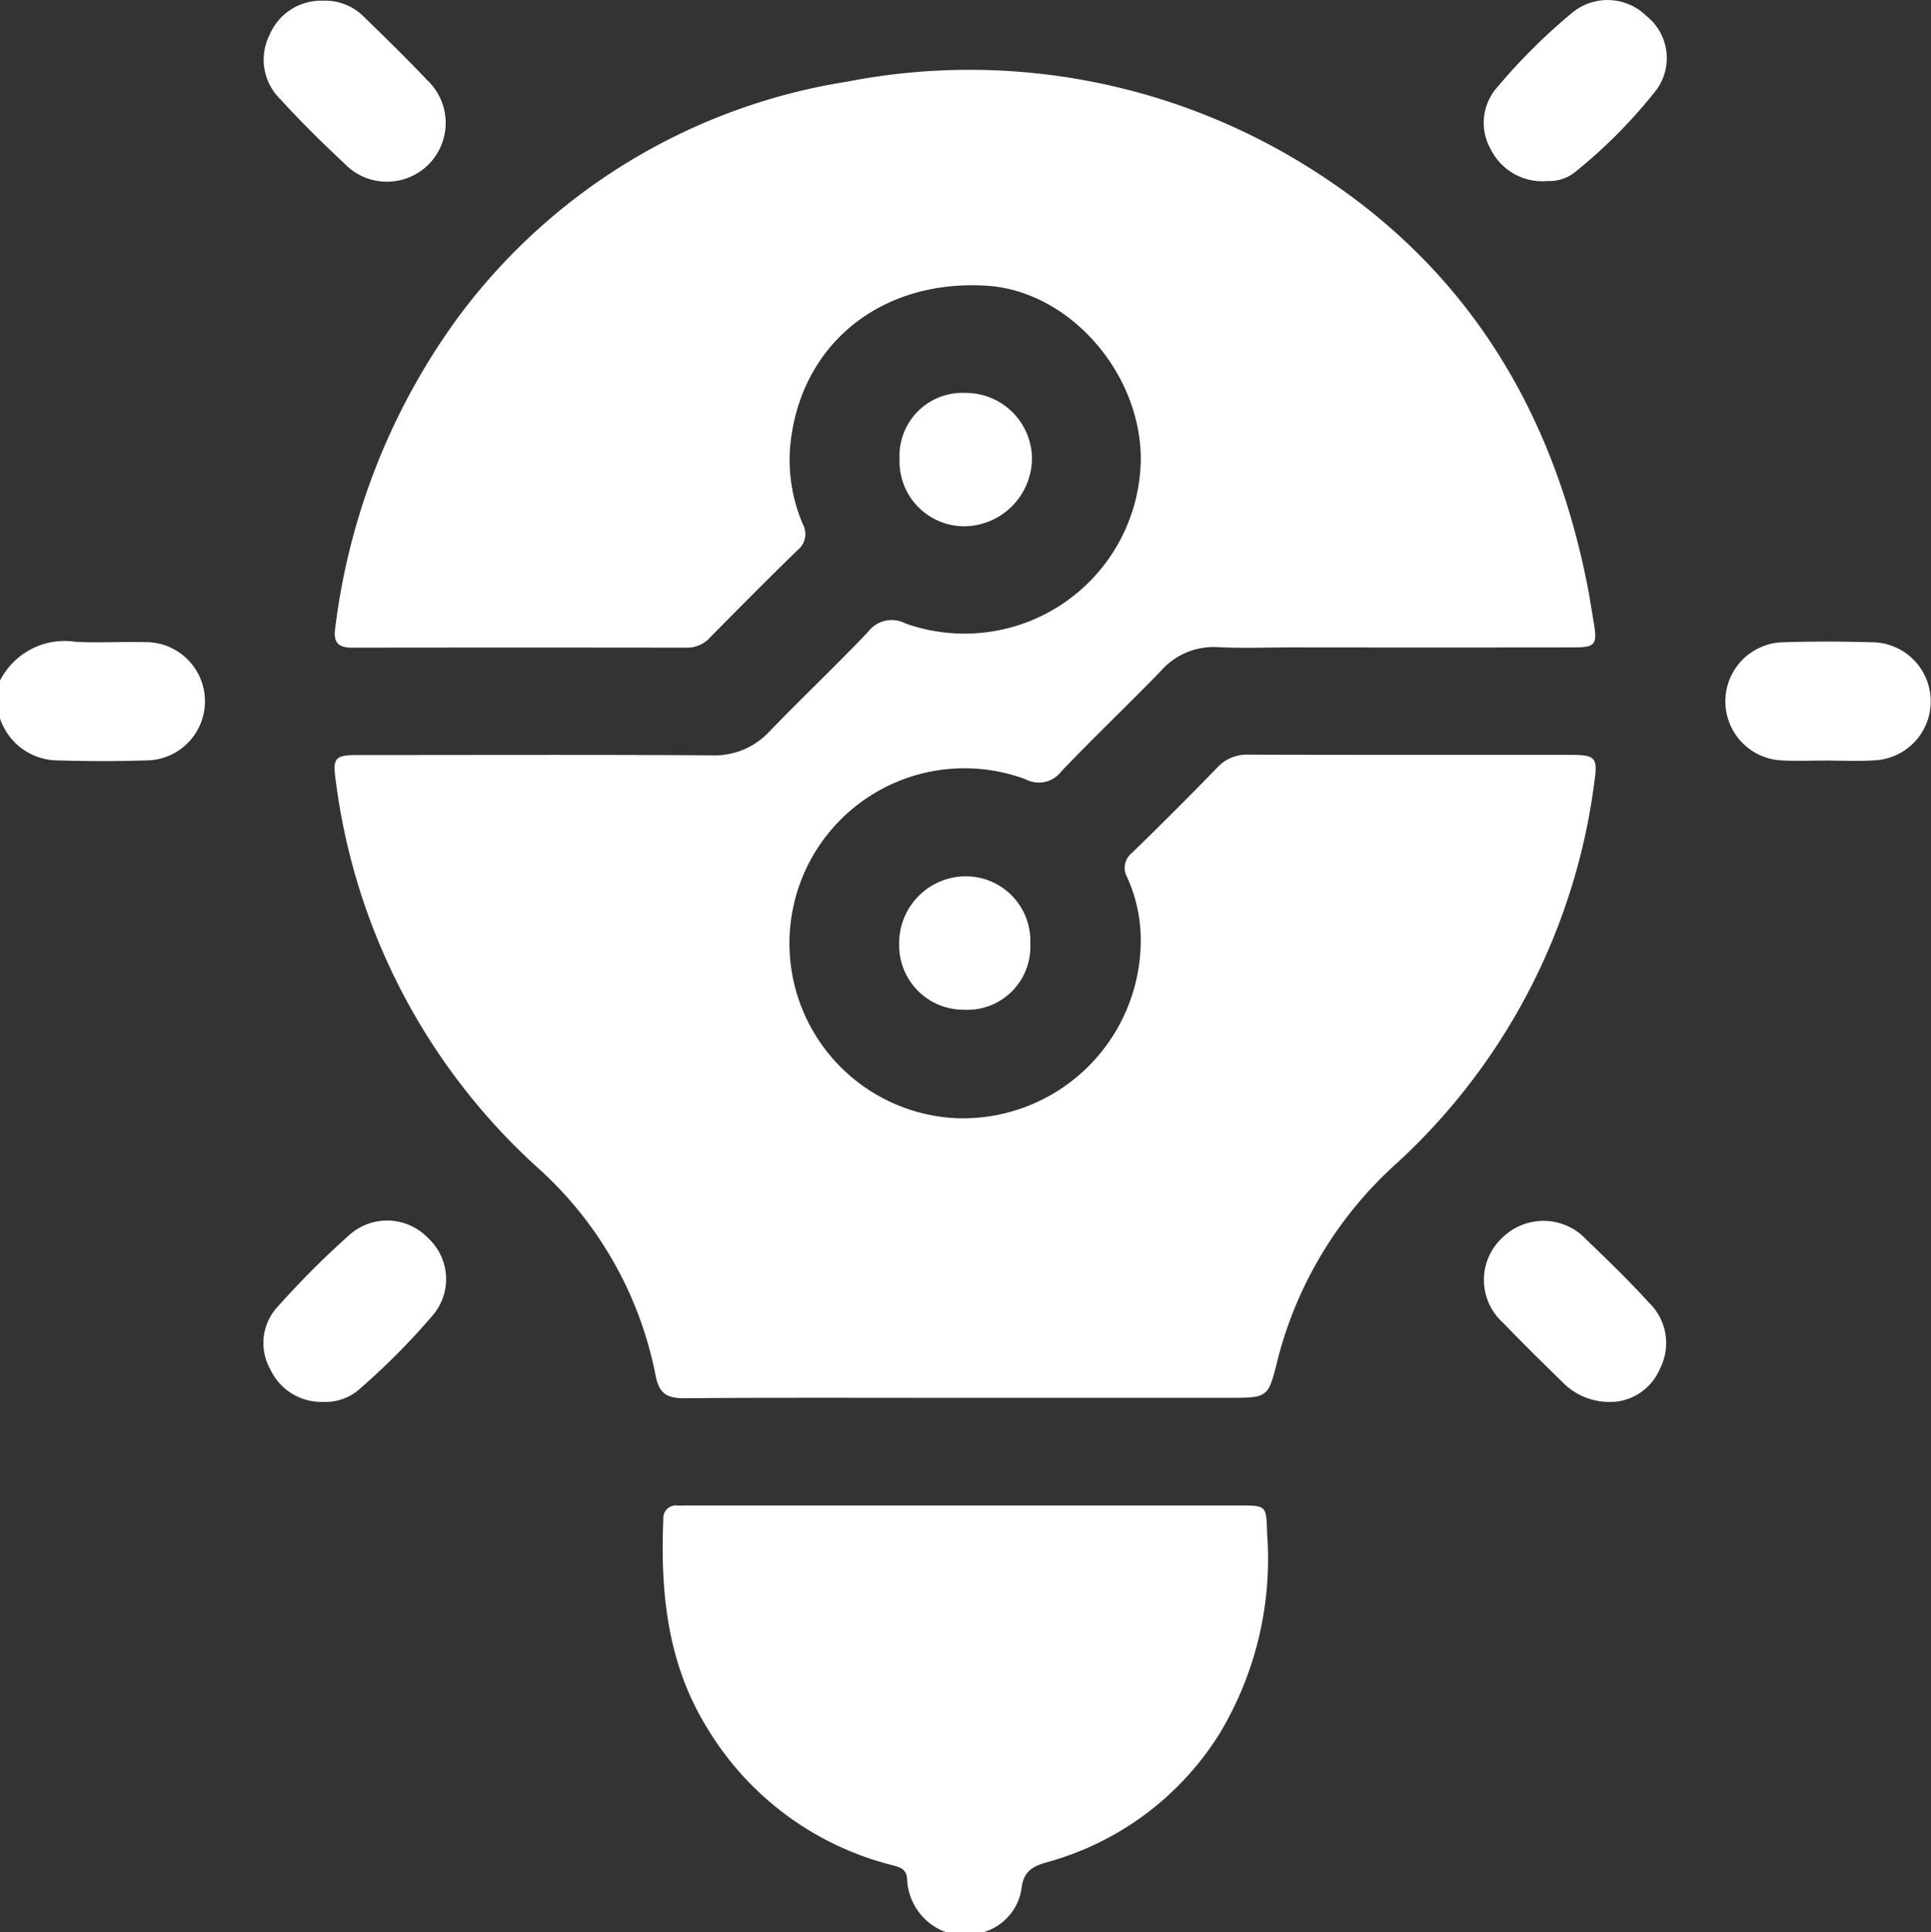 <svg id="Group_807" data-name="Group 807" xmlns="http://www.w3.org/2000/svg" xmlns:xlink="http://www.w3.org/1999/xlink" width="87.02" height="87.059" viewBox="0 0 87.02 87.059">
  <rect x="0" y="0" width="87.02" height="87.059" fill="#333333" stroke="none"/>
  <defs>
    <clipPath id="clip-path">
      <rect id="Rectangle_326" data-name="Rectangle 326" width="87.02" height="87.059" fill="#fff"/>
    </clipPath>
  </defs>
  <g id="Group_806" data-name="Group 806" clip-path="url(#clip-path)">
    <path id="Path_308" data-name="Path 308" d="M188.253,417.8a2.656,2.656,0,0,1-1.754-2.386c-.024-.5-.373-.553-.741-.653a13.6,13.6,0,0,1-8.282-6.185c-1.787-2.9-2.1-6.1-1.964-9.393a.566.566,0,0,1,.651-.606c.2,0,.4-.005.594-.005h24.689c1.268,0,1.24,0,1.277,1.274a15.263,15.263,0,0,1-2.1,8.935,13.311,13.311,0,0,1-7.819,5.866c-.665.189-1.067.419-1.15,1.2a2.431,2.431,0,0,1-1.7,1.949Z" transform="translate(-145.62 -330.736)" fill="#fff"/>
    <path id="Path_309" data-name="Path 309" d="M0,171.6a3.263,3.263,0,0,1,3.377-1.754c1.04.061,2.087-.008,3.13.019a2.665,2.665,0,1,1,.03,5.329c-1.3.043-2.6.04-3.892,0A2.758,2.758,0,0,1,0,173.3Z" transform="translate(0 -140.93)" fill="#fff"/>
    <path id="Path_310" data-name="Path 310" d="M117.015,78.509c-4.218,0-8.436-.018-12.653.017-.781.006-1.149-.189-1.311-1.007a16.919,16.919,0,0,0-5.3-9.365,28.374,28.374,0,0,1-9.119-17.463c-.141-1.007-.044-1.147.971-1.147,5.322,0,10.644-.021,15.965.014a3.384,3.384,0,0,0,2.633-1.1c1.455-1.507,2.977-2.948,4.422-4.464a1.329,1.329,0,0,1,1.682-.38,7.946,7.946,0,0,0,10.608-7.531c-.081-3.894-3.3-7.456-6.938-7.686-4.561-.288-8.078,2.38-8.778,6.582a7.345,7.345,0,0,0,.479,4.147.932.932,0,0,1-.241,1.193c-1.319,1.283-2.613,2.591-3.909,3.9a1.387,1.387,0,0,1-1.035.487q-7.558-.011-15.116,0c-.641,0-.858-.247-.766-.876a29.9,29.9,0,0,1,5.565-14.047A27.062,27.062,0,0,1,111.689,19.2a28.774,28.774,0,0,1,21.217,4.138c6.8,4.4,10.622,10.8,12.152,18.663.1.527.179,1.058.269,1.587.166.975.071,1.105-.906,1.106q-6.369.008-12.738,0c-1.1,0-2.21.043-3.311-.012a3.15,3.15,0,0,0-2.557,1.076c-1.477,1.525-3.019,2.987-4.484,4.523a1.274,1.274,0,0,1-1.614.354,7.888,7.888,0,1,0-3.063,15.275,8.021,8.021,0,0,0,8.255-8.138,6.784,6.784,0,0,0-.608-2.714.869.869,0,0,1,.232-1.121c1.3-1.266,2.581-2.544,3.841-3.845a1.817,1.817,0,0,1,1.433-.565c4.84.015,9.681.007,14.521.01,1.066,0,1.181.135,1.029,1.185A28.186,28.186,0,0,1,136.51,67.88a17.831,17.831,0,0,0-5.435,8.926c-.421,1.7-.424,1.7-2.171,1.7H117.015" transform="translate(-73.503 -15.522)" fill="#fff"/>
    <path id="Path_311" data-name="Path 311" d="M72.5.2a2.455,2.455,0,0,1,1.841.74c.952.927,1.907,1.854,2.818,2.821a2.648,2.648,0,1,1-3.722,3.763c-.992-.925-1.96-1.882-2.874-2.883a2.488,2.488,0,0,1-.489-2.9A2.522,2.522,0,0,1,72.5.2" transform="translate(-57.927 -0.168)" fill="#fff"/>
    <path id="Path_312" data-name="Path 312" d="M72.466,331.318a2.535,2.535,0,0,1-2.391-1.463,2.407,2.407,0,0,1,.35-2.847,39.947,39.947,0,0,1,3.238-3.235,2.554,2.554,0,0,1,3.538.181,2.509,2.509,0,0,1,.19,3.466,31.5,31.5,0,0,1-3.347,3.364,2.292,2.292,0,0,1-1.579.534" transform="translate(-57.892 -268.15)" fill="#fff"/>
    <path id="Path_313" data-name="Path 313" d="M398.9,331.369a2.945,2.945,0,0,1-2.355-.834c-.908-.892-1.821-1.78-2.7-2.7a2.594,2.594,0,0,1-.051-3.855,2.638,2.638,0,0,1,3.8.106c.961.918,1.916,1.847,2.81,2.829a2.527,2.527,0,0,1,.485,2.98,2.441,2.441,0,0,1-1.995,1.477" transform="translate(-326.088 -268.212)" fill="#fff"/>
    <path id="Path_314" data-name="Path 314" d="M461.316,175.224c-.651,0-1.3.026-1.952-.005a2.664,2.664,0,0,1,0-5.326c1.328-.043,2.659-.038,3.988,0a2.662,2.662,0,0,1,.085,5.323c-.7.045-1.414.007-2.121.007v0" transform="translate(-379.02 -140.953)" fill="#fff"/>
    <path id="Path_315" data-name="Path 315" d="M395.789,8.156a2.593,2.593,0,0,1-2.549-1.392,2.419,2.419,0,0,1,.293-2.856A26.6,26.6,0,0,1,396.9.566a2.5,2.5,0,0,1,3.336.154,2.424,2.424,0,0,1,.426,3.361,23.1,23.1,0,0,1-3.631,3.664,1.842,1.842,0,0,1-1.239.411" transform="translate(-326.04 0)" fill="#fff"/>
    <path id="Path_316" data-name="Path 316" d="M241.173,104.03a2.984,2.984,0,0,1,3,2.932,3.084,3.084,0,0,1-2.983,3.078,2.923,2.923,0,0,1-2.984-3.02,2.839,2.839,0,0,1,2.967-2.99" transform="translate(-197.667 -86.326)" fill="#fff"/>
    <path id="Path_317" data-name="Path 317" d="M244.008,235.069a2.839,2.839,0,0,1-2.988,2.96,2.9,2.9,0,0,1-2.921-2.966,3.012,3.012,0,0,1,2.971-3.046,2.91,2.91,0,0,1,2.938,3.052" transform="translate(-197.578 -192.531)" fill="#fff"/>
  </g>
</svg>
